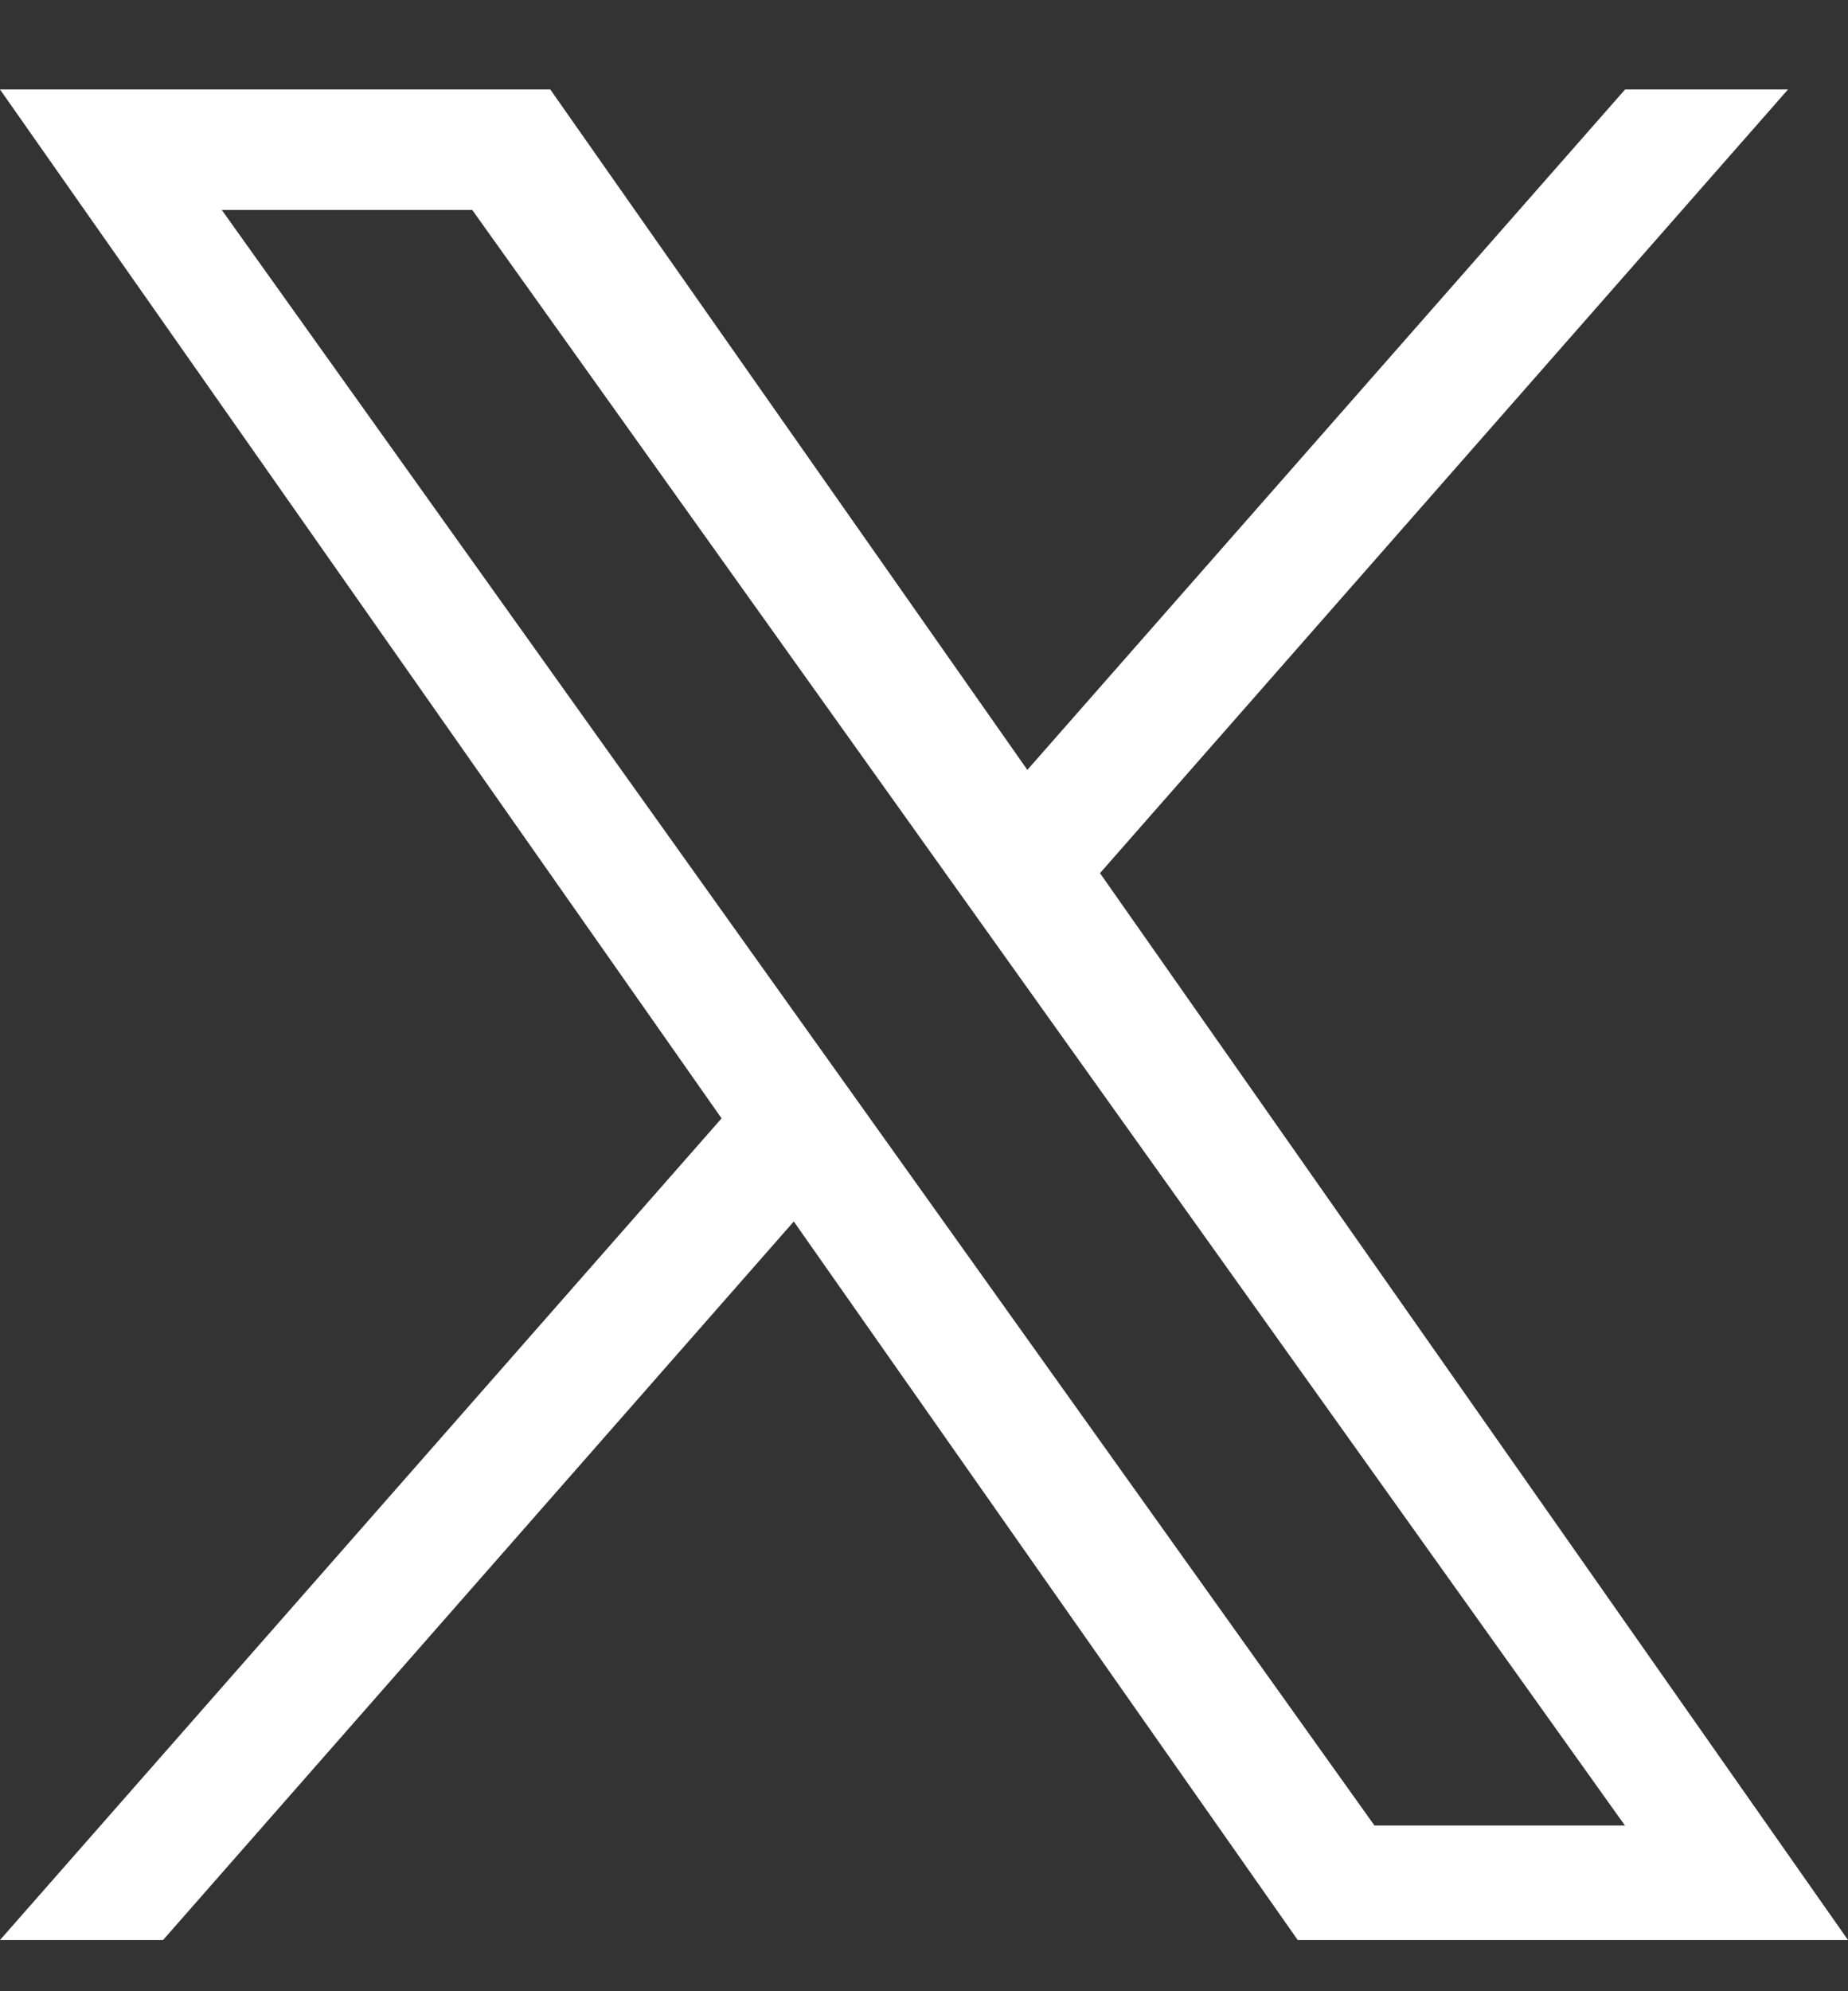 <svg width="13" height="14" viewBox="0 0 13 14" fill="none" xmlns="http://www.w3.org/2000/svg">
<rect x="0" y="0" width="13" height="14" fill="#333333" stroke="none"/>
<path d="M7.738 6.139L12.578 0.629H11.432L7.227 5.413L3.871 0.629H0L5.076 7.863L0 13.64H1.147L5.584 8.588L9.129 13.64H13M1.56 1.476H3.322L11.431 12.835H9.669" fill="white"/>
</svg>
